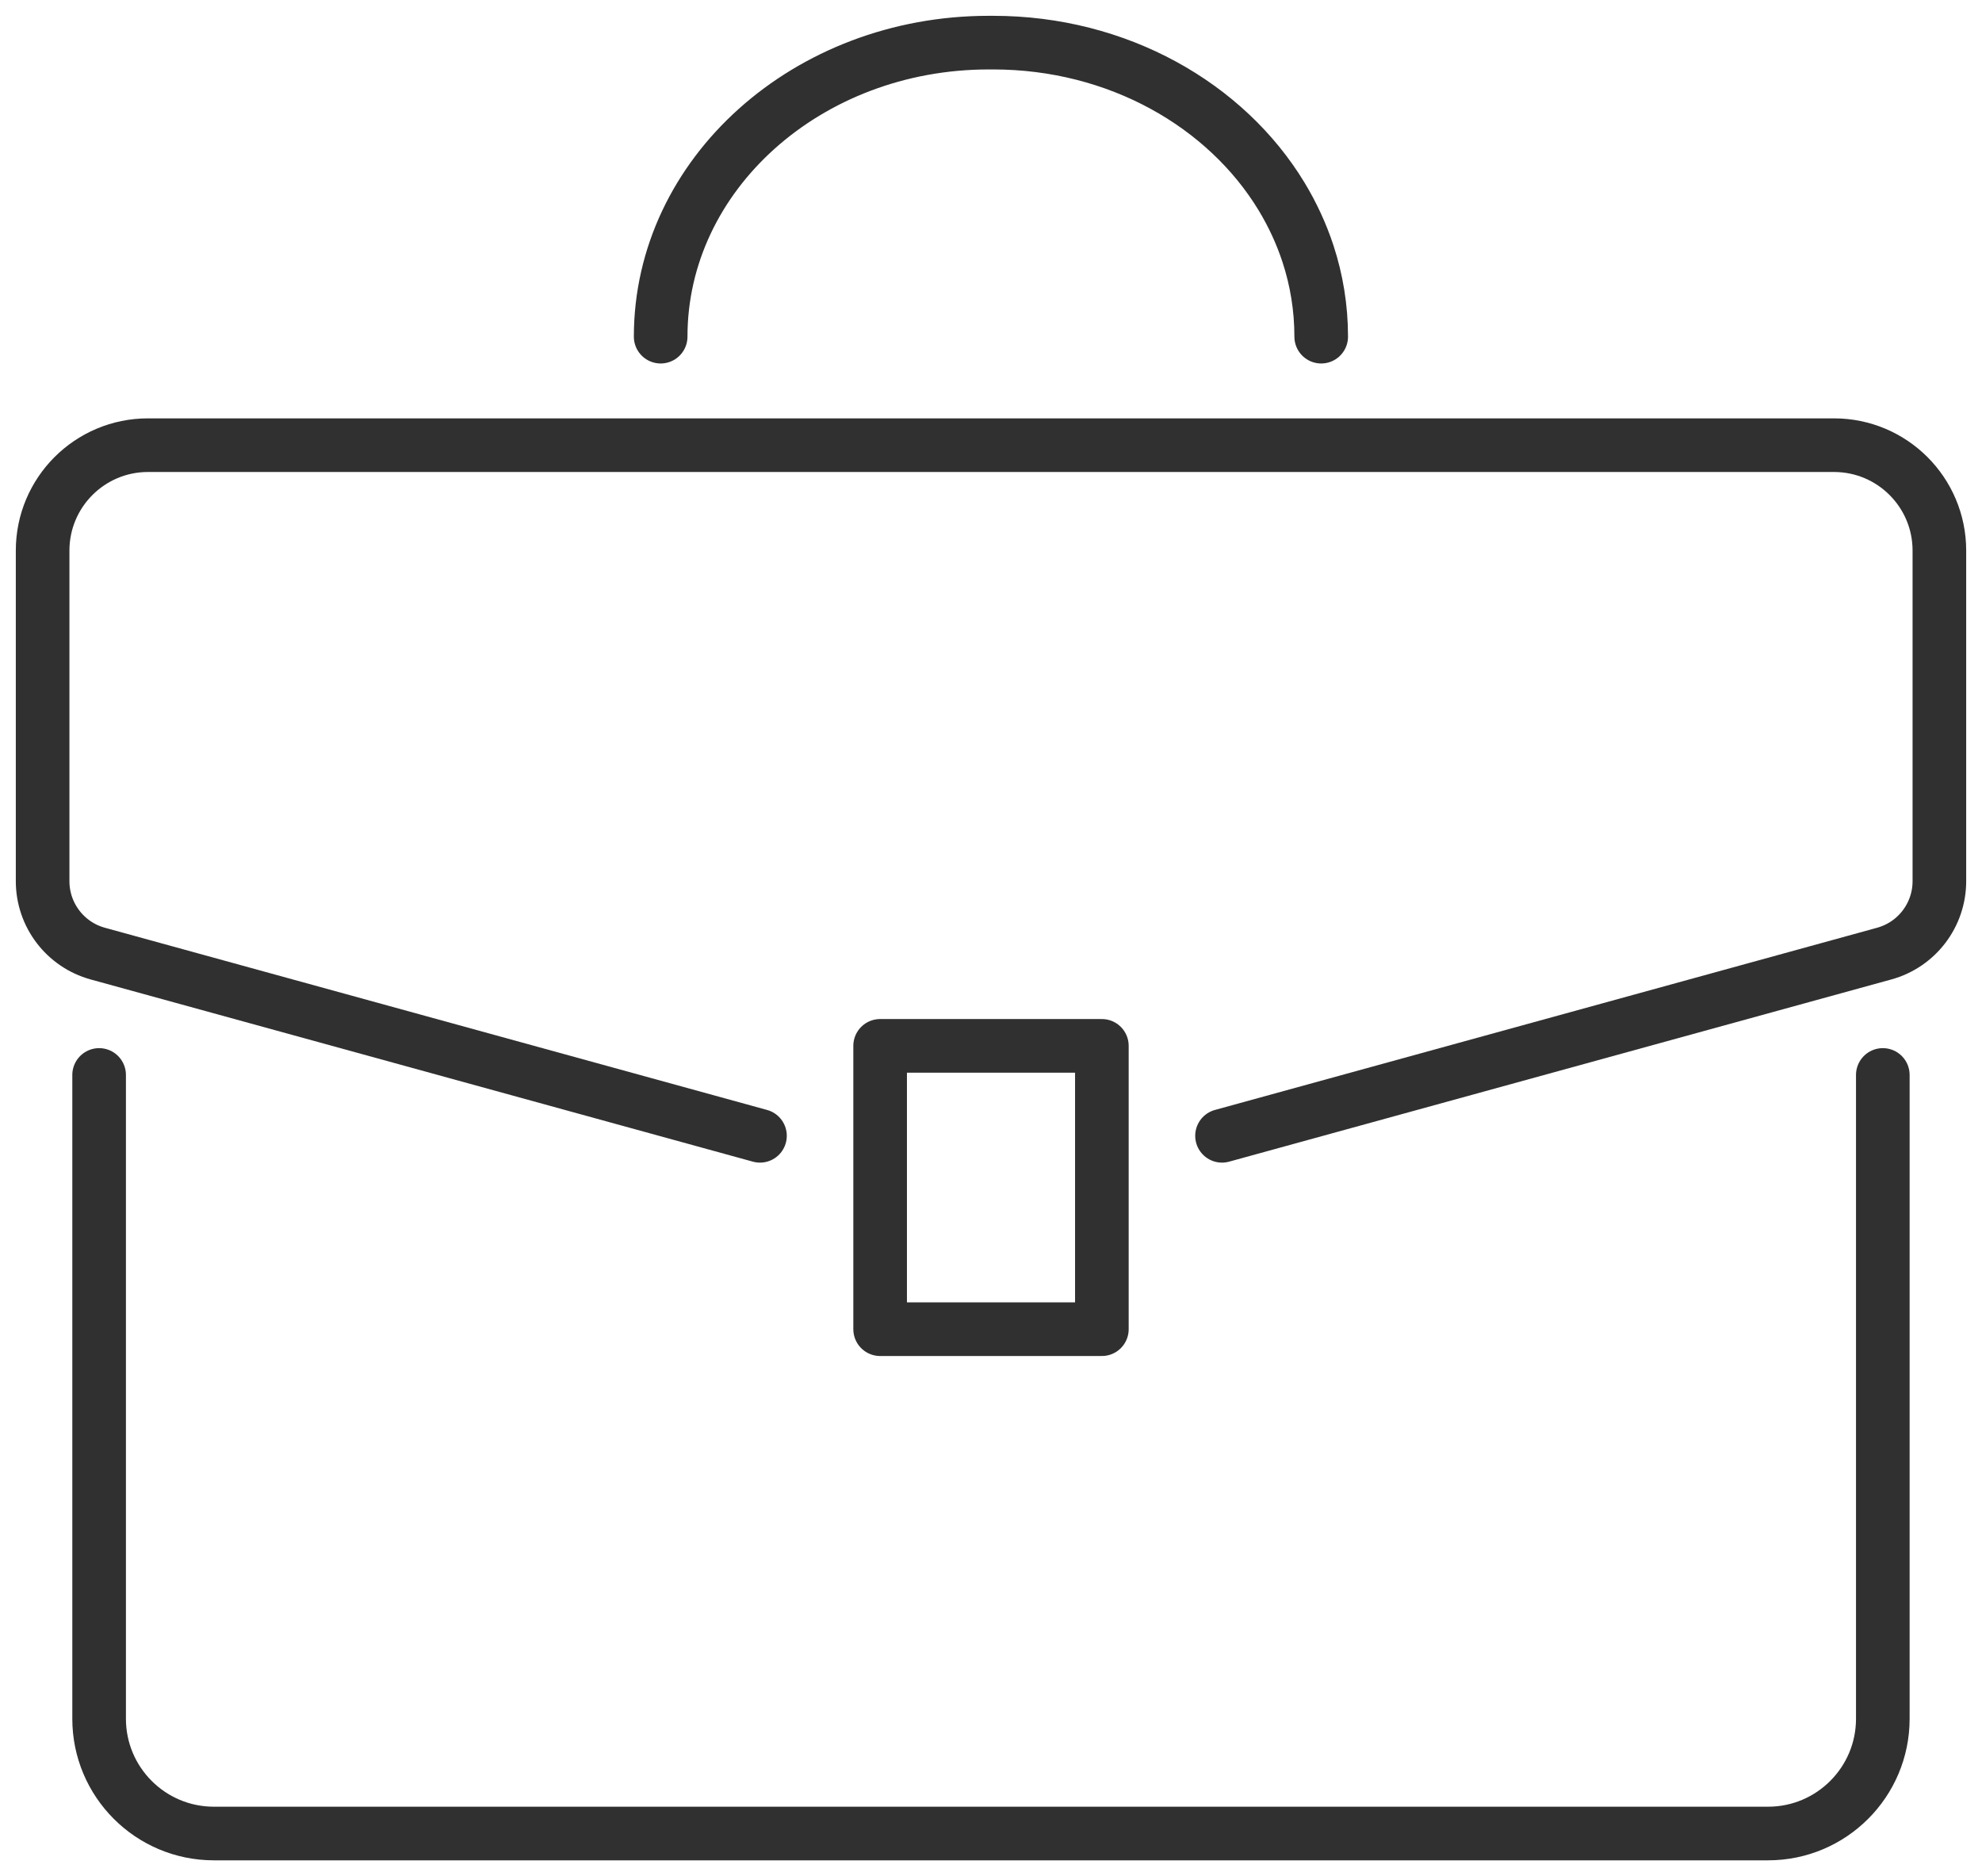 <svg width="93" height="88" viewBox="0 0 93 88" fill="none" xmlns="http://www.w3.org/2000/svg">
<path d="M88.346 50.433V80.638C88.346 83.61 85.934 86.022 82.962 86.022H10.036C7.063 86.022 4.651 83.61 4.651 80.638V50.433" stroke="#303030" stroke-width="2.516" stroke-linecap="round" stroke-linejoin="round"/>
<path d="M35.66 53.288L4.586 44.739C3.058 44.318 2 42.928 2 41.343V25.83C2 23.1 4.214 20.886 6.944 20.886H86.056C88.786 20.886 91 23.1 91 25.83V41.343C91 42.928 89.942 44.318 88.414 44.739L57.34 53.288" stroke="#303030" stroke-width="2.516" stroke-linecap="round" stroke-linejoin="round"/>
<path d="M51.702 49.068H41.298V62.361H51.702V49.068Z" stroke="#303030" stroke-width="2.516" stroke-linecap="round" stroke-linejoin="round"/>
<path d="M31 15.795C31 8.177 37.891 2 46.391 2H46.603C52.447 2 57.529 4.919 60.136 9.22C60.646 10.064 61.063 10.961 61.371 11.897C61.777 13.132 61.994 14.441 61.994 15.795" stroke="#303030" stroke-width="2.516" stroke-linecap="round" stroke-linejoin="round"/>
</svg>

